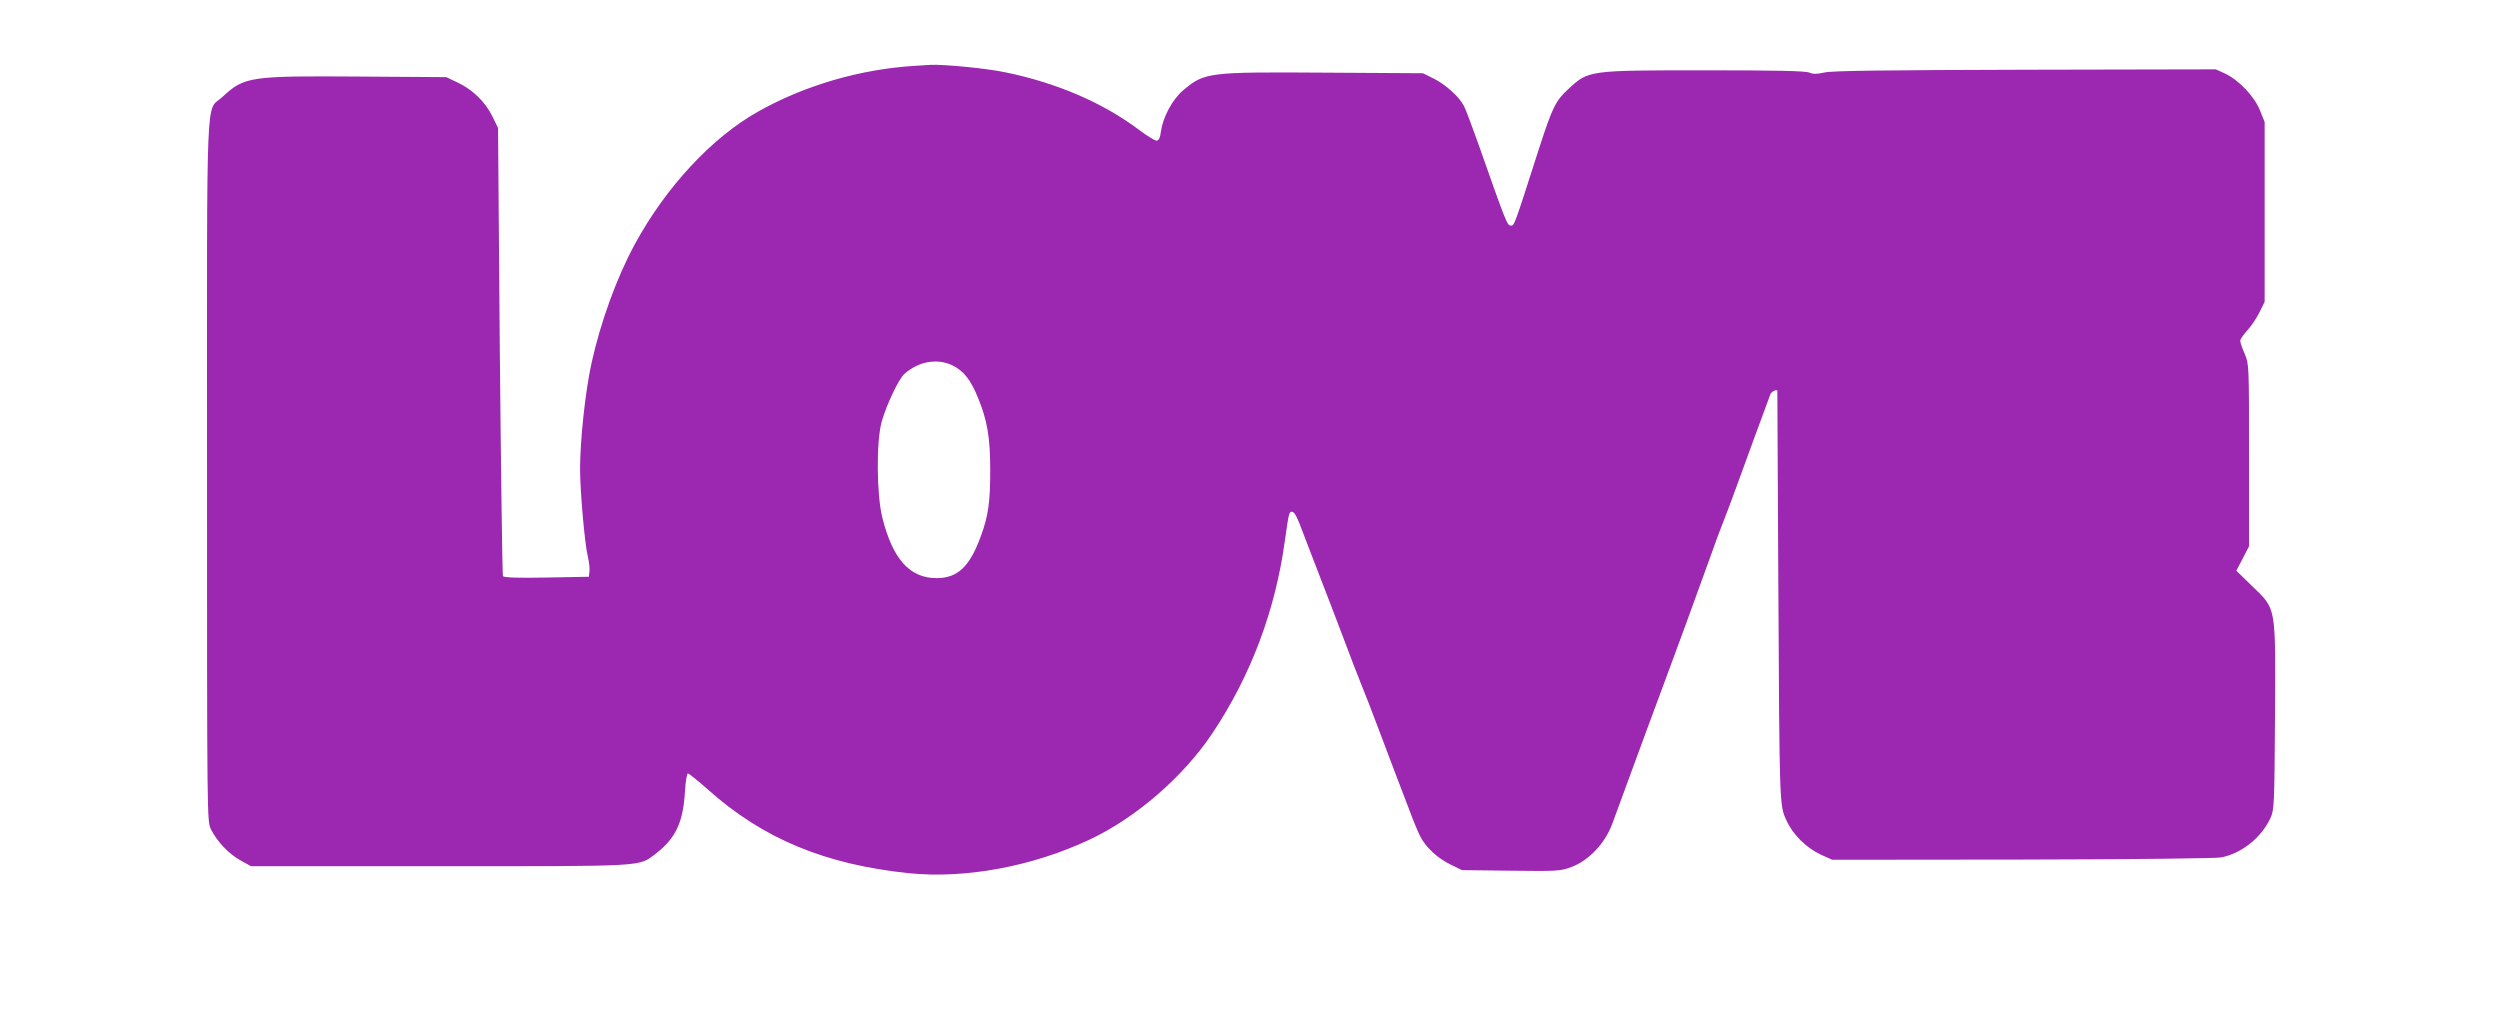 <?xml version="1.0" standalone="no"?>
<!DOCTYPE svg PUBLIC "-//W3C//DTD SVG 20010904//EN"
 "http://www.w3.org/TR/2001/REC-SVG-20010904/DTD/svg10.dtd">
<svg version="1.0" xmlns="http://www.w3.org/2000/svg"
 width="1280pt" height="521pt" viewBox="0 0 1280 521"
 preserveAspectRatio="xMidYMid meet">
<g transform="translate(0,521) scale(0.1,-0.1)"
fill="#9c27b0" stroke="none">
<path d="M4685 4873 c-280 -17 -565 -100 -803 -234 -237 -133 -473 -387 -632
-680 -92 -169 -174 -395 -221 -606 -32 -145 -59 -396 -59 -543 0 -115 24 -389
40 -451 6 -26 10 -59 8 -74 l-3 -28 -217 -4 c-145 -3 -218 0 -223 7 -3 5 -10
524 -16 1153 l-9 1142 -30 61 c-36 73 -101 136 -178 172 l-57 27 -445 3 c-561
4 -589 0 -701 -104 -87 -82 -79 111 -79 -1910 0 -1791 0 -1798 20 -1840 31
-62 91 -126 151 -159 l54 -30 965 0 c1064 0 1018 -3 1106 63 103 79 142 161
151 320 3 50 10 92 15 92 5 0 51 -37 102 -82 283 -253 602 -385 1033 -429 286
-29 629 35 919 171 238 111 481 321 631 545 197 295 323 629 372 990 19 134
21 145 35 145 14 0 26 -22 66 -130 16 -41 50 -129 75 -195 26 -66 78 -203 117
-305 38 -102 82 -216 98 -255 16 -38 57 -144 91 -235 34 -91 74 -196 89 -235
15 -38 44 -115 65 -170 20 -55 46 -117 57 -138 28 -55 87 -110 154 -143 l59
-29 251 -3 c238 -3 254 -2 310 19 88 33 171 120 208 219 15 41 61 165 101 275
40 110 117 317 170 460 89 240 126 341 234 640 21 61 49 135 61 165 12 30 37
96 55 145 36 99 179 490 190 518 6 13 35 26 35 15 0 -2 2 -442 5 -978 6 -1153
6 -1142 41 -1219 32 -73 102 -142 177 -177 l58 -26 971 1 c563 1 991 6 1020
11 104 20 205 100 252 200 20 44 21 61 24 521 3 575 8 547 -119 670 l-79 77
33 63 32 62 0 466 c0 461 0 467 -22 519 -13 29 -23 59 -23 67 0 8 16 31 35 52
20 21 48 63 63 93 l27 55 0 460 0 460 -24 60 c-29 72 -108 155 -178 188 l-48
22 -975 -2 c-719 -2 -989 -5 -1028 -14 -40 -9 -58 -9 -77 -1 -19 9 -169 12
-533 12 -600 0 -598 0 -700 -94 -68 -62 -83 -94 -152 -306 -129 -402 -126
-395 -145 -395 -18 0 -25 18 -164 413 -34 96 -68 186 -76 200 -24 47 -95 110
-153 139 l-57 28 -495 3 c-609 4 -622 2 -733 -91 -54 -46 -102 -135 -113 -209
-4 -35 -11 -48 -23 -48 -9 0 -49 25 -89 55 -185 139 -420 240 -681 294 -97 21
-317 42 -386 39 -16 -1 -52 -3 -80 -5z m192 -1534 c57 -28 93 -73 131 -167 47
-115 62 -202 62 -370 0 -163 -10 -234 -48 -337 -57 -157 -119 -215 -227 -215
-137 0 -224 97 -277 308 -30 117 -32 391 -4 492 24 86 87 220 117 246 72 64
168 81 246 43z"/>
</g>
</svg>

